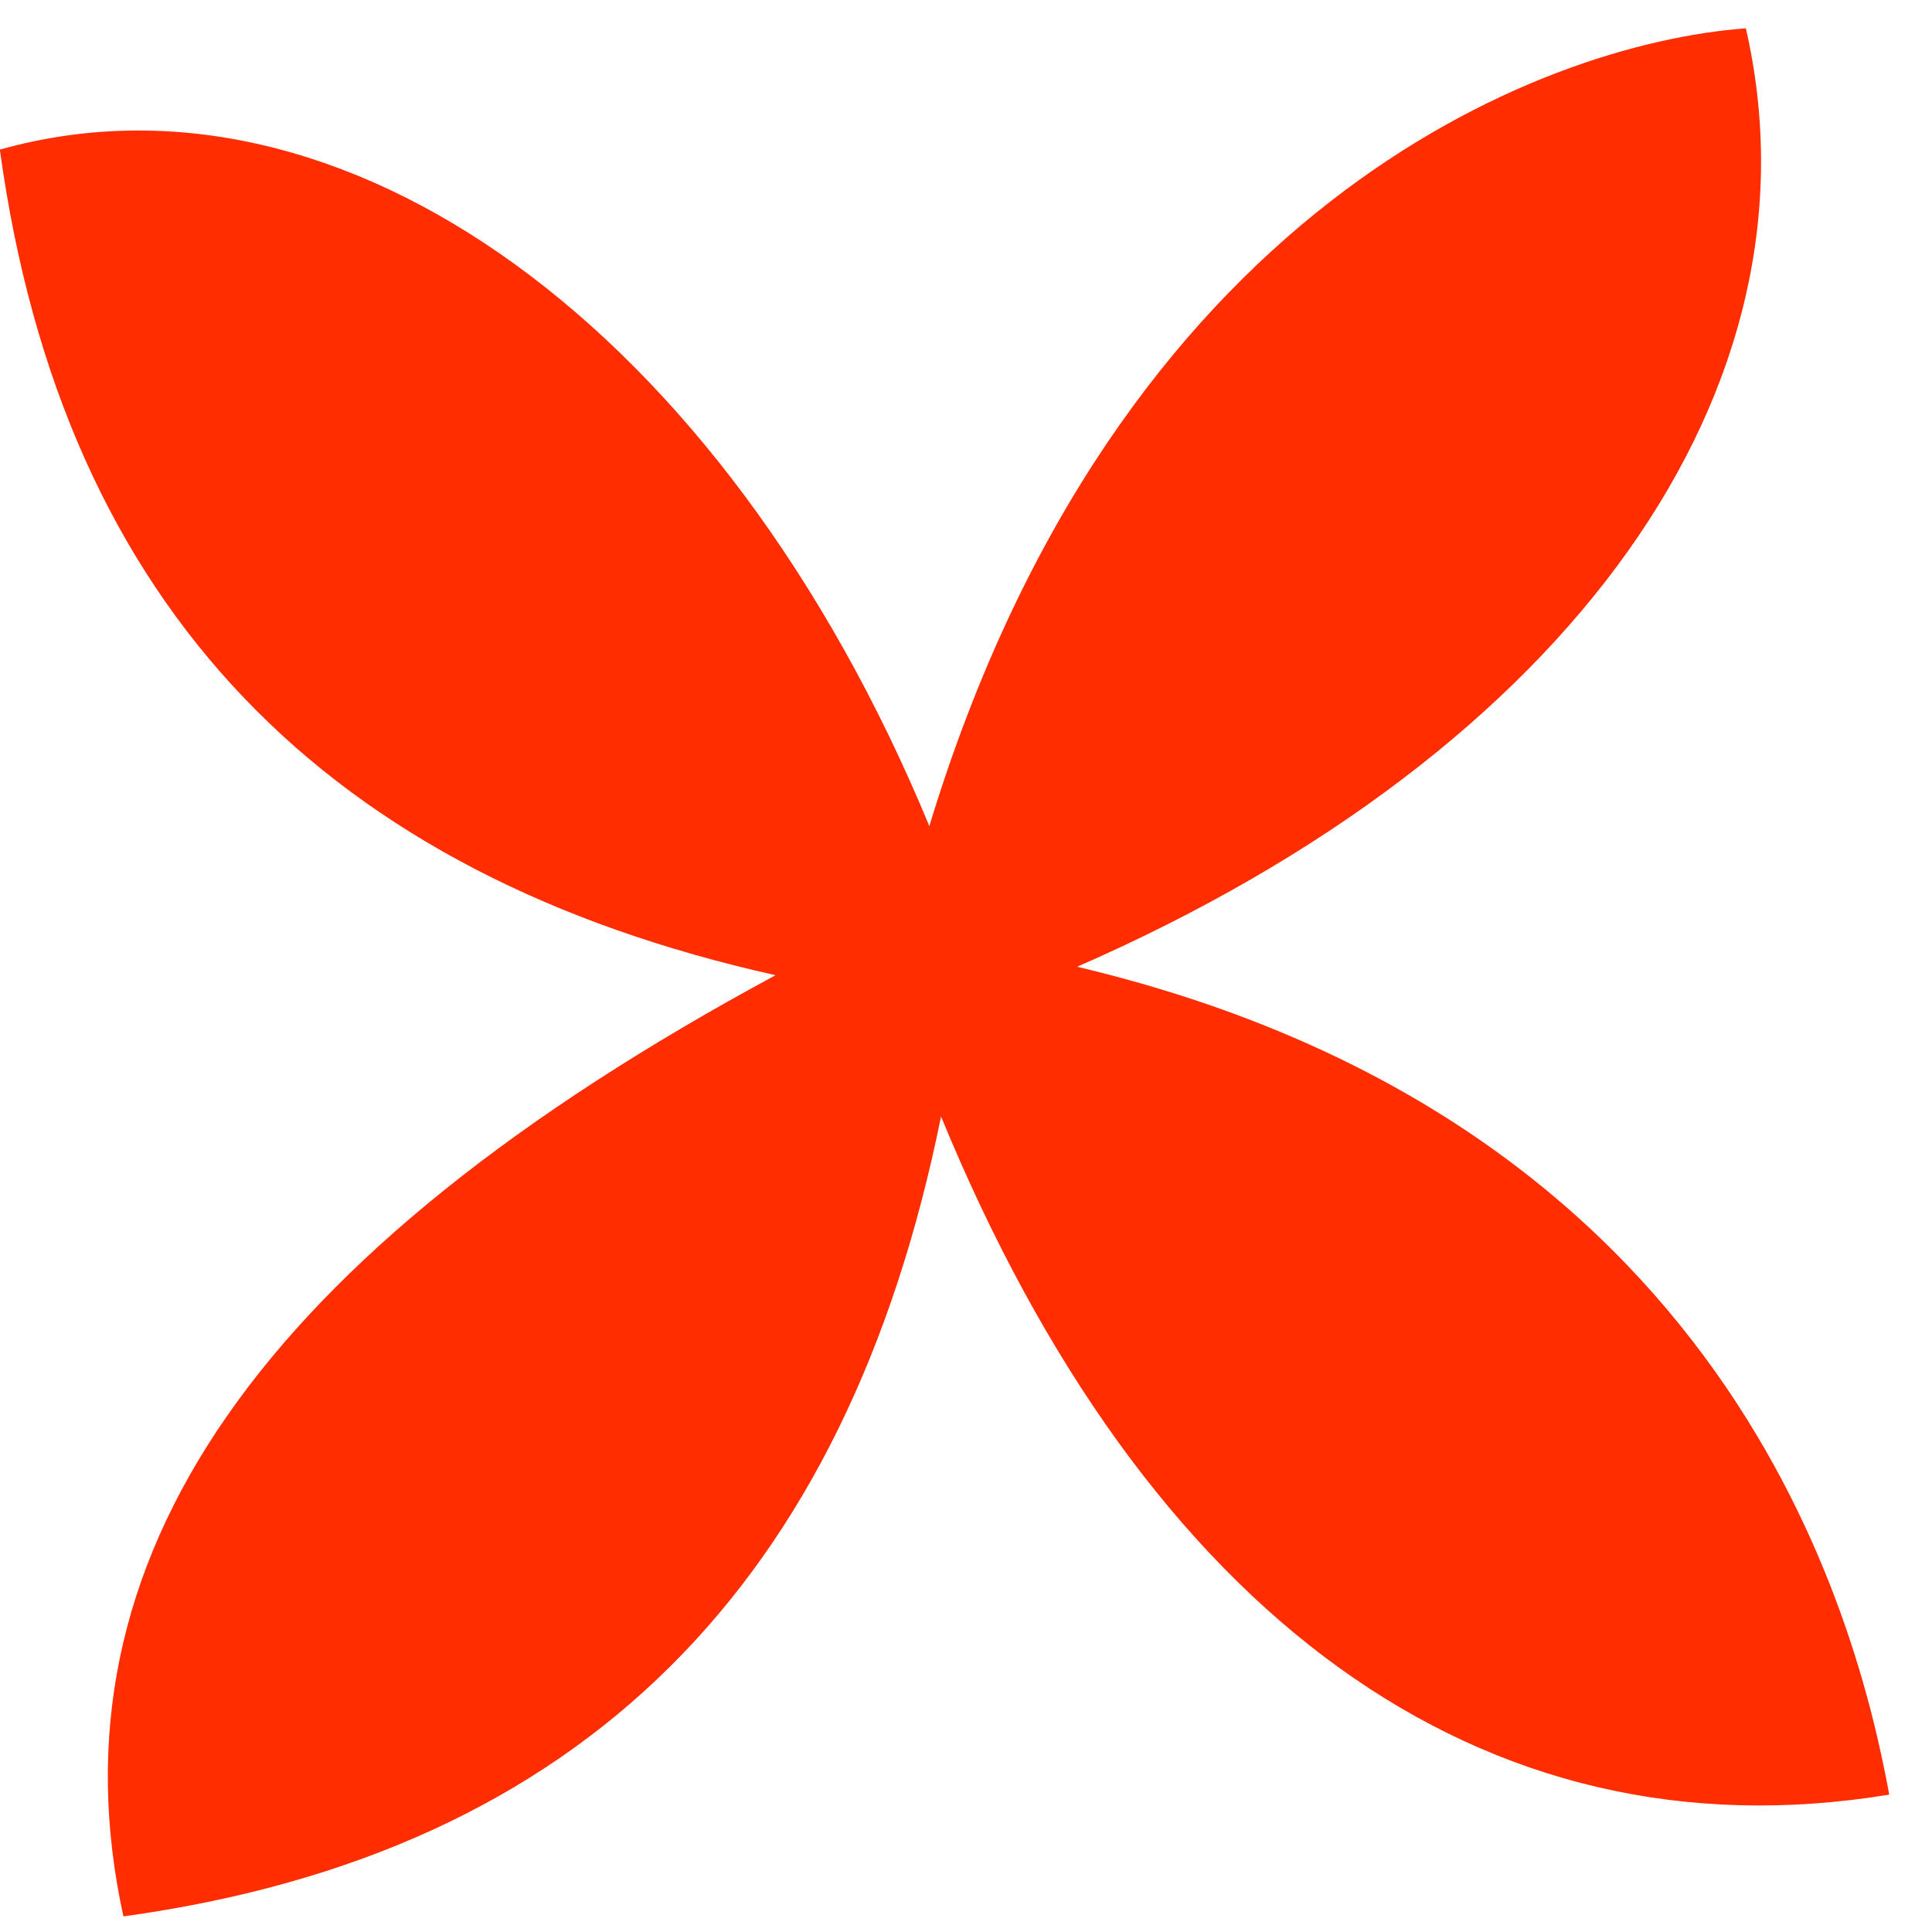 <svg xmlns="http://www.w3.org/2000/svg" width="41" height="41" viewBox="0 0 41 41" fill="none"><path id="Vector" d="M16.452 20.694C6.989 18.579 1.336 12.958 -0.003 3.175C7.261 1.133 15.344 6.947 19.722 17.531C23.693 4.462 32.625 0.93 37.05 0.601C38.795 8.22 33.366 15.926 22.858 20.516C36.688 23.794 39.393 34.289 40.093 38.084C31.429 39.515 24.316 34.261 19.97 23.694C17.975 33.561 12.393 39.321 2.619 40.669C0.964 33.097 5.511 26.6 16.455 20.697L16.452 20.694Z" fill="#FF2D00"></path></svg>